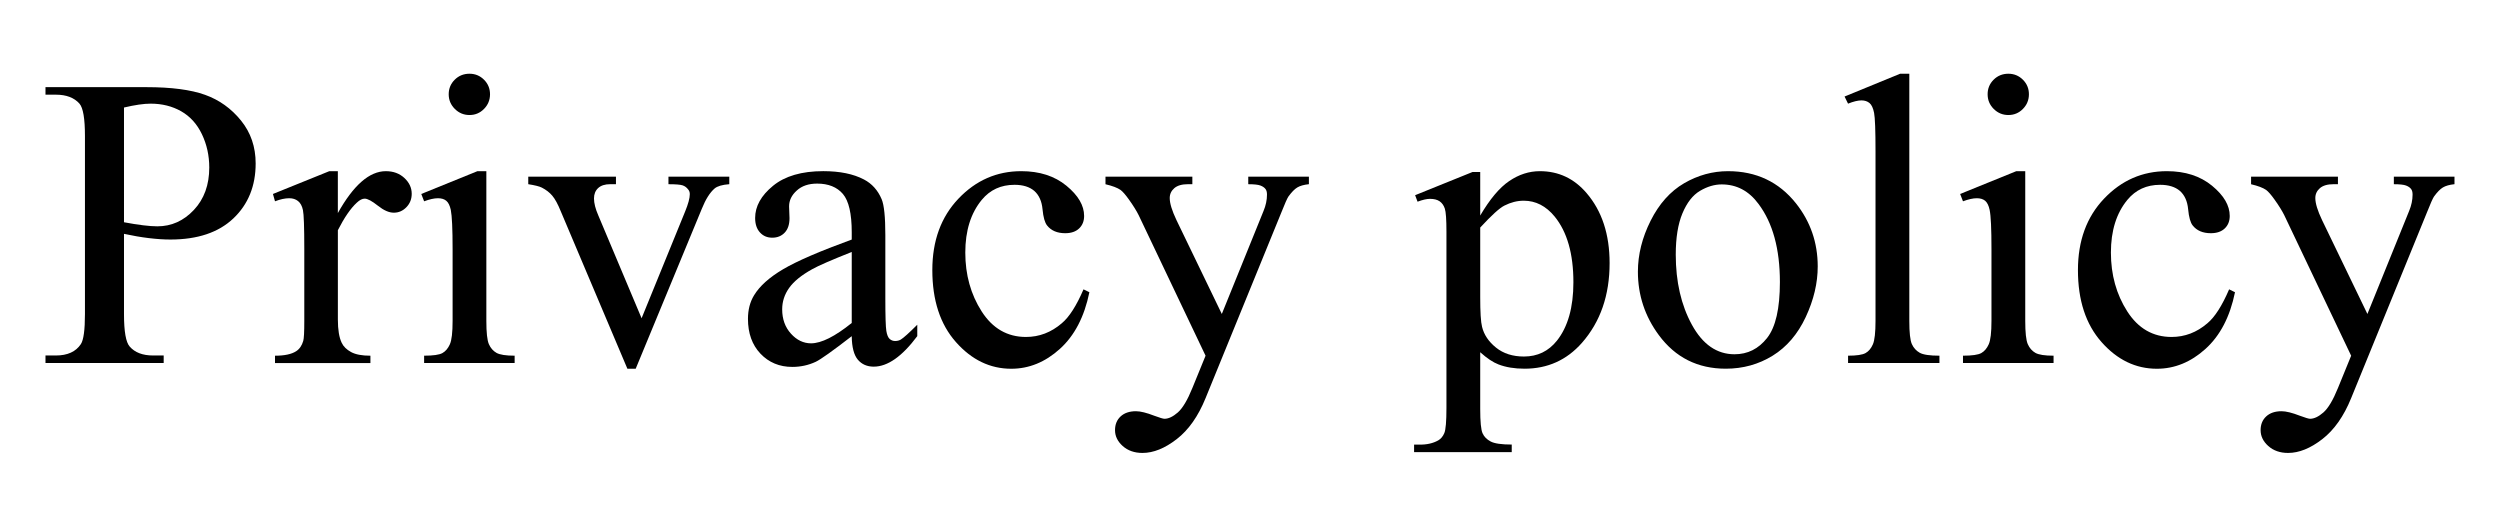 <?xml version="1.0" encoding="utf-8"?>
<!-- Generator: Adobe Illustrator 19.2.1, SVG Export Plug-In . SVG Version: 6.00 Build 0)  -->
<svg version="1.1" id="レイヤー_1" xmlns="http://www.w3.org/2000/svg" xmlns:xlink="http://www.w3.org/1999/xlink" x="0px"
	 y="0px" width="102px" height="21px" viewBox="0 0 102 21" style="enable-background:new 0 0 102 21;" xml:space="preserve">
<style type="text/css">
	.st0{fill:#CCCCCC;}
	.st1{fill:#C30D23;}
</style>
<g>
	<path d="M5.059,9.541v3.278c0,0.708,0.078,1.148,0.232,1.32c0.211,0.243,0.529,0.365,0.955,0.365h0.432v0.307H1.856v-0.307h0.423
		c0.476,0,0.816-0.155,1.021-0.465c0.111-0.172,0.166-0.579,0.166-1.221V5.548c0-0.708-0.074-1.148-0.224-1.32
		C3.026,3.985,2.706,3.863,2.279,3.863H1.856V3.556h4.125c1.008,0,1.801,0.104,2.383,0.312c0.58,0.207,1.07,0.557,1.469,1.05
		s0.598,1.076,0.598,1.751c0,0.918-0.303,1.666-0.908,2.241c-0.607,0.576-1.463,0.863-2.57,0.863c-0.271,0-0.564-0.02-0.879-0.058
		C5.756,9.677,5.419,9.619,5.059,9.541z M5.059,9.068C5.353,9.123,5.613,9.165,5.84,9.192C6.067,9.22,6.26,9.234,6.42,9.234
		c0.576,0,1.072-0.223,1.49-0.668C8.329,8.12,8.538,7.543,8.538,6.835c0-0.487-0.1-0.939-0.299-1.357
		C8.04,5.06,7.757,4.748,7.392,4.54c-0.365-0.207-0.78-0.311-1.245-0.311c-0.282,0-0.645,0.053-1.088,0.158V9.068z"/>
	<path d="M13.784,6.984v1.71c0.637-1.14,1.289-1.71,1.959-1.71c0.305,0,0.557,0.093,0.756,0.278c0.199,0.186,0.299,0.4,0.299,0.644
		c0,0.216-0.072,0.398-0.217,0.548c-0.144,0.149-0.314,0.224-0.514,0.224c-0.194,0-0.411-0.095-0.652-0.287
		c-0.24-0.19-0.419-0.286-0.535-0.286c-0.1,0-0.207,0.055-0.324,0.166c-0.248,0.227-0.506,0.601-0.771,1.121v3.644
		c0,0.421,0.053,0.739,0.158,0.954c0.071,0.15,0.199,0.274,0.381,0.374c0.184,0.1,0.445,0.149,0.789,0.149v0.299h-3.893v-0.299
		c0.387,0,0.675-0.061,0.863-0.183c0.138-0.089,0.234-0.229,0.29-0.423c0.028-0.095,0.042-0.363,0.042-0.806v-2.946
		c0-0.885-0.019-1.413-0.055-1.582c-0.035-0.168-0.102-0.292-0.199-0.369c-0.097-0.078-0.217-0.116-0.361-0.116
		c-0.171,0-0.365,0.042-0.58,0.125l-0.084-0.299l2.3-0.93H13.784z"/>
	<path d="M19.843,6.984v6.108c0,0.477,0.034,0.793,0.104,0.951c0.069,0.157,0.172,0.275,0.308,0.353
		c0.135,0.077,0.383,0.116,0.742,0.116v0.299h-3.693v-0.299c0.371,0,0.619-0.036,0.747-0.107c0.128-0.072,0.229-0.191,0.303-0.357
		c0.075-0.166,0.112-0.484,0.112-0.955v-2.929c0-0.825-0.025-1.358-0.074-1.602c-0.039-0.177-0.1-0.3-0.184-0.37
		c-0.082-0.069-0.195-0.104-0.34-0.104c-0.154,0-0.344,0.042-0.564,0.125l-0.116-0.299l2.291-0.93H19.843z M19.155,3.008
		c0.232,0,0.43,0.082,0.593,0.245c0.163,0.163,0.245,0.361,0.245,0.593s-0.082,0.432-0.245,0.598s-0.36,0.249-0.593,0.249
		s-0.432-0.083-0.598-0.249s-0.25-0.365-0.25-0.598s0.082-0.43,0.245-0.593C18.715,3.09,18.917,3.008,19.155,3.008z"/>
	<path d="M21.553,7.208h3.578v0.307h-0.232c-0.217,0-0.381,0.053-0.494,0.158s-0.17,0.246-0.17,0.423
		c0,0.194,0.058,0.423,0.174,0.689l1.768,4.2l1.777-4.357c0.127-0.31,0.19-0.545,0.19-0.706c0-0.078-0.022-0.141-0.066-0.191
		c-0.062-0.083-0.138-0.14-0.232-0.17c-0.095-0.03-0.285-0.045-0.573-0.045V7.208h2.482v0.307c-0.287,0.022-0.486,0.08-0.598,0.174
		c-0.193,0.166-0.368,0.443-0.523,0.83l-2.697,6.524h-0.34l-2.715-6.416c-0.121-0.299-0.238-0.513-0.349-0.643
		c-0.11-0.13-0.252-0.24-0.423-0.328c-0.095-0.05-0.279-0.097-0.557-0.141V7.208z"/>
	<path d="M34.751,13.716c-0.78,0.604-1.271,0.952-1.47,1.046c-0.299,0.139-0.617,0.208-0.954,0.208c-0.526,0-0.958-0.181-1.3-0.54
		c-0.34-0.359-0.51-0.833-0.51-1.419c0-0.371,0.083-0.692,0.249-0.963c0.228-0.377,0.621-0.73,1.183-1.062
		c0.562-0.332,1.496-0.736,2.802-1.212V9.475c0-0.758-0.12-1.278-0.36-1.561c-0.242-0.282-0.592-0.423-1.051-0.423
		c-0.349,0-0.625,0.094-0.83,0.282c-0.211,0.188-0.315,0.404-0.315,0.647l0.017,0.481c0,0.254-0.064,0.451-0.195,0.589
		c-0.13,0.138-0.3,0.208-0.51,0.208c-0.205,0-0.373-0.072-0.502-0.216c-0.131-0.144-0.195-0.34-0.195-0.589
		c0-0.476,0.243-0.913,0.73-1.312c0.486-0.398,1.17-0.598,2.05-0.598c0.675,0,1.229,0.113,1.66,0.34
		c0.327,0.171,0.567,0.44,0.722,0.805c0.1,0.238,0.15,0.725,0.15,1.461v2.581c0,0.725,0.014,1.169,0.041,1.332
		s0.073,0.272,0.137,0.328c0.064,0.056,0.137,0.083,0.221,0.083c0.088,0,0.166-0.02,0.232-0.059c0.115-0.071,0.34-0.273,0.672-0.605
		v0.465c-0.619,0.83-1.212,1.245-1.776,1.245c-0.271,0-0.487-0.094-0.647-0.282S34.756,14.17,34.751,13.716z M34.751,13.177V10.28
		c-0.835,0.332-1.375,0.567-1.618,0.706c-0.438,0.243-0.75,0.498-0.938,0.764s-0.282,0.556-0.282,0.871
		c0,0.398,0.119,0.729,0.357,0.992c0.237,0.263,0.512,0.395,0.821,0.395C33.512,14.007,34.065,13.729,34.751,13.177z"/>
	<path d="M44.447,11.923c-0.205,1.002-0.606,1.772-1.204,2.312c-0.598,0.54-1.259,0.81-1.983,0.81c-0.863,0-1.616-0.362-2.258-1.088
		c-0.643-0.725-0.963-1.704-0.963-2.938c0-1.195,0.355-2.167,1.066-2.914s1.565-1.121,2.562-1.121c0.746,0,1.361,0.198,1.842,0.593
		c0.482,0.396,0.723,0.807,0.723,1.233c0,0.21-0.067,0.38-0.203,0.51c-0.136,0.13-0.325,0.195-0.568,0.195
		c-0.327,0-0.573-0.105-0.739-0.315c-0.094-0.116-0.156-0.337-0.187-0.664s-0.143-0.576-0.336-0.747
		c-0.194-0.166-0.463-0.249-0.806-0.249c-0.554,0-0.999,0.205-1.337,0.614c-0.447,0.542-0.672,1.259-0.672,2.15
		c0,0.907,0.223,1.708,0.668,2.402s1.048,1.042,1.806,1.042c0.542,0,1.029-0.186,1.461-0.557c0.305-0.254,0.601-0.716,0.888-1.386
		L44.447,11.923z"/>
	<path d="M45.103,7.208h3.545v0.307h-0.175c-0.249,0-0.436,0.054-0.561,0.162c-0.124,0.108-0.187,0.242-0.187,0.403
		c0,0.216,0.092,0.515,0.273,0.896l1.852,3.834l1.701-4.199c0.095-0.227,0.142-0.451,0.142-0.672c0-0.1-0.02-0.174-0.058-0.224
		c-0.045-0.061-0.114-0.109-0.208-0.145c-0.094-0.036-0.26-0.054-0.498-0.054V7.208h2.474v0.307
		c-0.205,0.022-0.362,0.066-0.473,0.133c-0.111,0.066-0.232,0.191-0.365,0.374c-0.051,0.078-0.145,0.291-0.283,0.639l-3.096,7.586
		c-0.299,0.736-0.69,1.293-1.175,1.669s-0.95,0.564-1.398,0.564c-0.326,0-0.595-0.094-0.806-0.282
		c-0.21-0.188-0.314-0.404-0.314-0.647c0-0.232,0.075-0.419,0.228-0.561c0.152-0.141,0.361-0.212,0.627-0.212
		c0.183,0,0.432,0.062,0.747,0.184c0.222,0.082,0.359,0.124,0.415,0.124c0.166,0,0.348-0.086,0.544-0.257
		c0.196-0.172,0.395-0.504,0.594-0.996l0.539-1.32l-2.73-5.735c-0.084-0.171-0.217-0.385-0.398-0.639
		c-0.139-0.194-0.252-0.324-0.341-0.39c-0.127-0.088-0.332-0.166-0.614-0.232V7.208z"/>
	<path d="M57.737,7.964l2.341-0.946h0.315v1.776c0.393-0.669,0.787-1.139,1.183-1.407c0.396-0.269,0.812-0.403,1.25-0.403
		c0.764,0,1.399,0.299,1.908,0.896c0.626,0.73,0.938,1.682,0.938,2.855c0,1.312-0.376,2.396-1.129,3.253
		c-0.62,0.703-1.4,1.055-2.341,1.055c-0.409,0-0.764-0.059-1.062-0.174c-0.222-0.084-0.471-0.25-0.747-0.498v2.315
		c0,0.521,0.032,0.851,0.096,0.992c0.063,0.141,0.174,0.253,0.332,0.336c0.157,0.083,0.444,0.124,0.858,0.124v0.308h-3.984V18.14
		h0.208c0.305,0.006,0.564-0.052,0.78-0.174c0.105-0.061,0.187-0.159,0.245-0.295c0.058-0.136,0.087-0.479,0.087-1.033V9.45
		c0-0.493-0.022-0.805-0.066-0.938s-0.115-0.232-0.212-0.299s-0.228-0.1-0.394-0.1c-0.133,0-0.302,0.039-0.507,0.116L57.737,7.964z
		 M60.393,9.284v2.838c0,0.614,0.024,1.019,0.075,1.212c0.077,0.321,0.267,0.604,0.568,0.847s0.682,0.365,1.141,0.365
		c0.554,0,1.002-0.216,1.346-0.647c0.447-0.564,0.672-1.358,0.672-2.382c0-1.162-0.255-2.056-0.764-2.681
		c-0.354-0.432-0.774-0.647-1.262-0.647c-0.266,0-0.528,0.066-0.789,0.199C61.181,8.487,60.852,8.786,60.393,9.284z"/>
	<path d="M70.503,6.984c1.151,0,2.075,0.437,2.772,1.312c0.592,0.747,0.888,1.605,0.888,2.573c0,0.681-0.163,1.369-0.489,2.066
		s-0.776,1.223-1.349,1.577c-0.573,0.354-1.211,0.531-1.914,0.531c-1.145,0-2.056-0.457-2.73-1.369
		c-0.57-0.77-0.855-1.633-0.855-2.59c0-0.697,0.174-1.39,0.52-2.08c0.346-0.688,0.801-1.198,1.365-1.527
		C69.275,7.149,69.873,6.984,70.503,6.984z M70.246,7.524c-0.293,0-0.588,0.087-0.884,0.262c-0.296,0.174-0.535,0.48-0.718,0.917
		s-0.273,0.999-0.273,1.685c0,1.106,0.22,2.062,0.659,2.863c0.44,0.803,1.02,1.203,1.739,1.203c0.537,0,0.979-0.221,1.328-0.664
		c0.349-0.442,0.523-1.203,0.523-2.282c0-1.35-0.291-2.412-0.872-3.187C71.356,7.79,70.855,7.524,70.246,7.524z"/>
	<path d="M77.9,3.008v10.084c0,0.477,0.034,0.792,0.104,0.947c0.069,0.154,0.176,0.272,0.319,0.353s0.412,0.12,0.806,0.12v0.299
		h-3.728v-0.299c0.349,0,0.587-0.036,0.714-0.107c0.127-0.072,0.227-0.191,0.299-0.357s0.107-0.484,0.107-0.955V6.188
		c0-0.858-0.019-1.385-0.058-1.582c-0.039-0.196-0.101-0.331-0.187-0.402s-0.195-0.108-0.328-0.108
		c-0.144,0-0.326,0.044-0.548,0.133l-0.142-0.291l2.267-0.93H77.9z"/>
	<path d="M82.63,6.984v6.108c0,0.477,0.034,0.793,0.104,0.951c0.069,0.157,0.172,0.275,0.308,0.353s0.383,0.116,0.743,0.116v0.299
		H80.09v-0.299c0.371,0,0.62-0.036,0.747-0.107c0.127-0.072,0.229-0.191,0.303-0.357c0.075-0.166,0.112-0.484,0.112-0.955v-2.929
		c0-0.825-0.024-1.358-0.075-1.602c-0.038-0.177-0.1-0.3-0.182-0.37c-0.084-0.069-0.197-0.104-0.341-0.104
		c-0.155,0-0.343,0.042-0.564,0.125l-0.116-0.299l2.291-0.93H82.63z M81.941,3.008c0.232,0,0.431,0.082,0.594,0.245
		c0.163,0.163,0.245,0.361,0.245,0.593s-0.082,0.432-0.245,0.598s-0.361,0.249-0.594,0.249s-0.432-0.083-0.598-0.249
		s-0.248-0.365-0.248-0.598s0.081-0.43,0.244-0.593C81.502,3.09,81.704,3.008,81.941,3.008z"/>
	<path d="M91.188,11.923c-0.205,1.002-0.606,1.772-1.204,2.312c-0.598,0.54-1.259,0.81-1.983,0.81c-0.863,0-1.616-0.362-2.258-1.088
		c-0.642-0.725-0.963-1.704-0.963-2.938c0-1.195,0.355-2.167,1.066-2.914s1.565-1.121,2.562-1.121c0.746,0,1.361,0.198,1.842,0.593
		c0.482,0.396,0.723,0.807,0.723,1.233c0,0.21-0.067,0.38-0.203,0.51c-0.136,0.13-0.325,0.195-0.568,0.195
		c-0.327,0-0.573-0.105-0.739-0.315c-0.094-0.116-0.156-0.337-0.187-0.664s-0.143-0.576-0.336-0.747
		c-0.194-0.166-0.463-0.249-0.806-0.249c-0.554,0-0.999,0.205-1.337,0.614c-0.447,0.542-0.672,1.259-0.672,2.15
		c0,0.907,0.223,1.708,0.668,2.402s1.048,1.042,1.806,1.042c0.542,0,1.029-0.186,1.461-0.557c0.305-0.254,0.601-0.716,0.888-1.386
		L91.188,11.923z"/>
	<path d="M91.843,7.208h3.545v0.307h-0.175c-0.249,0-0.436,0.054-0.561,0.162c-0.124,0.108-0.187,0.242-0.187,0.403
		c0,0.216,0.092,0.515,0.273,0.896l1.852,3.834l1.701-4.199c0.095-0.227,0.142-0.451,0.142-0.672c0-0.1-0.02-0.174-0.058-0.224
		c-0.045-0.061-0.114-0.109-0.208-0.145c-0.094-0.036-0.26-0.054-0.498-0.054V7.208h2.474v0.307
		c-0.205,0.022-0.362,0.066-0.473,0.133c-0.111,0.066-0.232,0.191-0.365,0.374c-0.051,0.078-0.145,0.291-0.283,0.639l-3.096,7.586
		c-0.299,0.736-0.69,1.293-1.175,1.669s-0.95,0.564-1.398,0.564c-0.326,0-0.595-0.094-0.806-0.282
		c-0.21-0.188-0.314-0.404-0.314-0.647c0-0.232,0.075-0.419,0.228-0.561c0.152-0.141,0.361-0.212,0.627-0.212
		c0.183,0,0.432,0.062,0.747,0.184c0.222,0.082,0.359,0.124,0.415,0.124c0.166,0,0.348-0.086,0.544-0.257
		c0.196-0.172,0.395-0.504,0.594-0.996l0.539-1.32l-2.73-5.735c-0.084-0.171-0.217-0.385-0.398-0.639
		c-0.139-0.194-0.252-0.324-0.341-0.39c-0.127-0.088-0.332-0.166-0.614-0.232V7.208z"/>
</g>
</svg>
